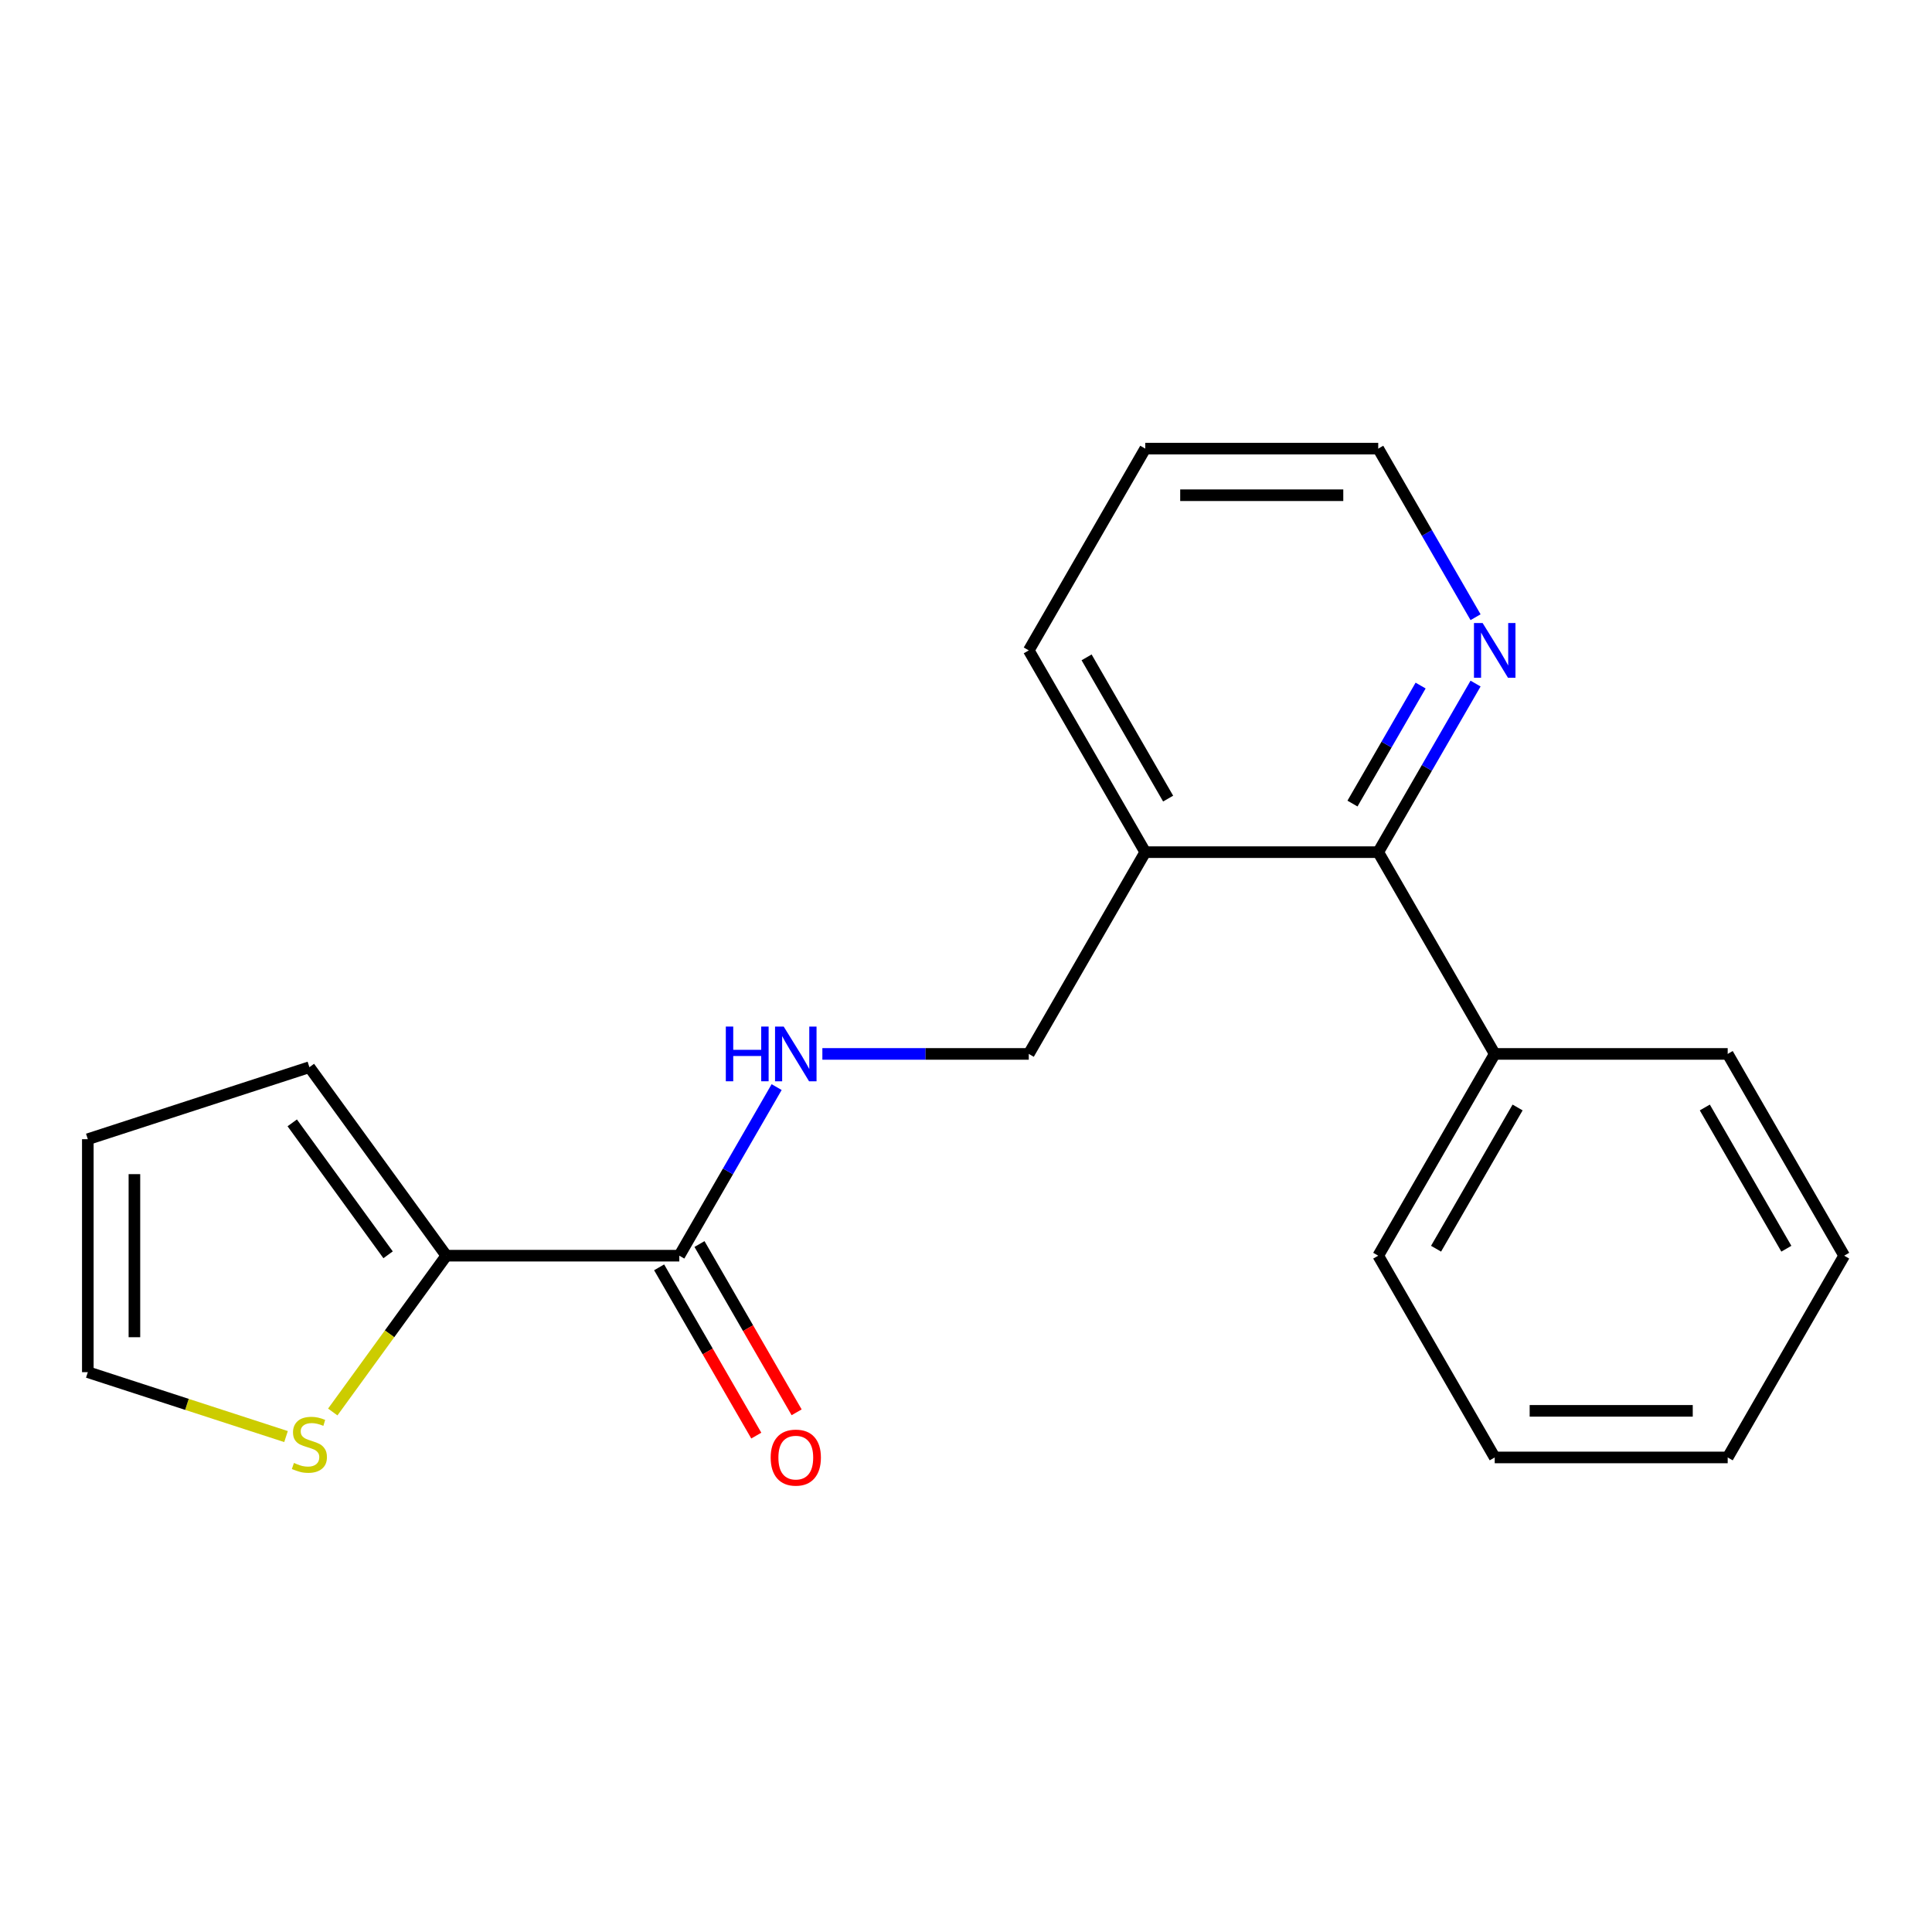 <?xml version='1.0' encoding='iso-8859-1'?>
<svg version='1.1' baseProfile='full'
              xmlns='http://www.w3.org/2000/svg'
                      xmlns:rdkit='http://www.rdkit.org/xml'
                      xmlns:xlink='http://www.w3.org/1999/xlink'
                  xml:space='preserve'
width='1000px' height='1000px' viewBox='0 0 1000 1000'>
<!-- END OF HEADER -->
<rect style='opacity:1.0;fill:#FFFFFF;stroke:none' width='1000' height='1000' x='0' y='0'> </rect>
<path class='bond-0' d='M 351.607,649.939 L 231.02,649.939' style='fill:none;fill-rule:evenodd;stroke:#000000;stroke-width:6px;stroke-linecap:butt;stroke-linejoin:miter;stroke-opacity:1' />
<path class='bond-2' d='M 351.607,649.939 L 376.796,606.31' style='fill:none;fill-rule:evenodd;stroke:#000000;stroke-width:6px;stroke-linecap:butt;stroke-linejoin:miter;stroke-opacity:1' />
<path class='bond-2' d='M 376.796,606.31 L 401.985,562.682' style='fill:none;fill-rule:evenodd;stroke:#0000FF;stroke-width:6px;stroke-linecap:butt;stroke-linejoin:miter;stroke-opacity:1' />
<path class='bond-9' d='M 341.164,655.968 L 366.307,699.517' style='fill:none;fill-rule:evenodd;stroke:#000000;stroke-width:6px;stroke-linecap:butt;stroke-linejoin:miter;stroke-opacity:1' />
<path class='bond-9' d='M 366.307,699.517 L 391.45,743.065' style='fill:none;fill-rule:evenodd;stroke:#FF0000;stroke-width:6px;stroke-linecap:butt;stroke-linejoin:miter;stroke-opacity:1' />
<path class='bond-9' d='M 362.051,643.909 L 387.193,687.458' style='fill:none;fill-rule:evenodd;stroke:#000000;stroke-width:6px;stroke-linecap:butt;stroke-linejoin:miter;stroke-opacity:1' />
<path class='bond-9' d='M 387.193,687.458 L 412.336,731.007' style='fill:none;fill-rule:evenodd;stroke:#FF0000;stroke-width:6px;stroke-linecap:butt;stroke-linejoin:miter;stroke-opacity:1' />
<path class='bond-3' d='M 231.02,649.939 L 201.627,690.394' style='fill:none;fill-rule:evenodd;stroke:#000000;stroke-width:6px;stroke-linecap:butt;stroke-linejoin:miter;stroke-opacity:1' />
<path class='bond-3' d='M 201.627,690.394 L 172.235,730.849' style='fill:none;fill-rule:evenodd;stroke:#CCCC00;stroke-width:6px;stroke-linecap:butt;stroke-linejoin:miter;stroke-opacity:1' />
<path class='bond-7' d='M 231.02,649.939 L 160.14,552.381' style='fill:none;fill-rule:evenodd;stroke:#000000;stroke-width:6px;stroke-linecap:butt;stroke-linejoin:miter;stroke-opacity:1' />
<path class='bond-7' d='M 200.876,649.481 L 151.261,581.191' style='fill:none;fill-rule:evenodd;stroke:#000000;stroke-width:6px;stroke-linecap:butt;stroke-linejoin:miter;stroke-opacity:1' />
<path class='bond-1' d='M 713.37,441.075 L 592.783,441.075' style='fill:none;fill-rule:evenodd;stroke:#000000;stroke-width:6px;stroke-linecap:butt;stroke-linejoin:miter;stroke-opacity:1' />
<path class='bond-5' d='M 713.37,441.075 L 738.559,397.446' style='fill:none;fill-rule:evenodd;stroke:#000000;stroke-width:6px;stroke-linecap:butt;stroke-linejoin:miter;stroke-opacity:1' />
<path class='bond-5' d='M 738.559,397.446 L 763.748,353.818' style='fill:none;fill-rule:evenodd;stroke:#0000FF;stroke-width:6px;stroke-linecap:butt;stroke-linejoin:miter;stroke-opacity:1' />
<path class='bond-5' d='M 700.041,415.928 L 717.673,385.388' style='fill:none;fill-rule:evenodd;stroke:#000000;stroke-width:6px;stroke-linecap:butt;stroke-linejoin:miter;stroke-opacity:1' />
<path class='bond-5' d='M 717.673,385.388 L 735.305,354.848' style='fill:none;fill-rule:evenodd;stroke:#0000FF;stroke-width:6px;stroke-linecap:butt;stroke-linejoin:miter;stroke-opacity:1' />
<path class='bond-11' d='M 713.37,441.075 L 773.664,545.507' style='fill:none;fill-rule:evenodd;stroke:#000000;stroke-width:6px;stroke-linecap:butt;stroke-linejoin:miter;stroke-opacity:1' />
<path class='bond-6' d='M 425.656,545.507 L 479.072,545.507' style='fill:none;fill-rule:evenodd;stroke:#0000FF;stroke-width:6px;stroke-linecap:butt;stroke-linejoin:miter;stroke-opacity:1' />
<path class='bond-6' d='M 479.072,545.507 L 532.489,545.507' style='fill:none;fill-rule:evenodd;stroke:#000000;stroke-width:6px;stroke-linecap:butt;stroke-linejoin:miter;stroke-opacity:1' />
<path class='bond-8' d='M 148.045,743.566 L 96.75,726.9' style='fill:none;fill-rule:evenodd;stroke:#CCCC00;stroke-width:6px;stroke-linecap:butt;stroke-linejoin:miter;stroke-opacity:1' />
<path class='bond-8' d='M 96.75,726.9 L 45.455,710.233' style='fill:none;fill-rule:evenodd;stroke:#000000;stroke-width:6px;stroke-linecap:butt;stroke-linejoin:miter;stroke-opacity:1' />
<path class='bond-4' d='M 592.783,441.075 L 532.489,545.507' style='fill:none;fill-rule:evenodd;stroke:#000000;stroke-width:6px;stroke-linecap:butt;stroke-linejoin:miter;stroke-opacity:1' />
<path class='bond-12' d='M 592.783,441.075 L 532.489,336.643' style='fill:none;fill-rule:evenodd;stroke:#000000;stroke-width:6px;stroke-linecap:butt;stroke-linejoin:miter;stroke-opacity:1' />
<path class='bond-12' d='M 604.625,413.351 L 562.419,340.249' style='fill:none;fill-rule:evenodd;stroke:#000000;stroke-width:6px;stroke-linecap:butt;stroke-linejoin:miter;stroke-opacity:1' />
<path class='bond-21' d='M 763.748,319.468 L 738.559,275.84' style='fill:none;fill-rule:evenodd;stroke:#0000FF;stroke-width:6px;stroke-linecap:butt;stroke-linejoin:miter;stroke-opacity:1' />
<path class='bond-21' d='M 738.559,275.84 L 713.37,232.211' style='fill:none;fill-rule:evenodd;stroke:#000000;stroke-width:6px;stroke-linecap:butt;stroke-linejoin:miter;stroke-opacity:1' />
<path class='bond-10' d='M 160.14,552.381 L 45.455,589.645' style='fill:none;fill-rule:evenodd;stroke:#000000;stroke-width:6px;stroke-linecap:butt;stroke-linejoin:miter;stroke-opacity:1' />
<path class='bond-20' d='M 45.455,710.233 L 45.455,589.645' style='fill:none;fill-rule:evenodd;stroke:#000000;stroke-width:6px;stroke-linecap:butt;stroke-linejoin:miter;stroke-opacity:1' />
<path class='bond-20' d='M 69.572,692.144 L 69.572,607.733' style='fill:none;fill-rule:evenodd;stroke:#000000;stroke-width:6px;stroke-linecap:butt;stroke-linejoin:miter;stroke-opacity:1' />
<path class='bond-14' d='M 773.664,545.507 L 713.37,649.939' style='fill:none;fill-rule:evenodd;stroke:#000000;stroke-width:6px;stroke-linecap:butt;stroke-linejoin:miter;stroke-opacity:1' />
<path class='bond-14' d='M 785.506,573.23 L 743.301,646.333' style='fill:none;fill-rule:evenodd;stroke:#000000;stroke-width:6px;stroke-linecap:butt;stroke-linejoin:miter;stroke-opacity:1' />
<path class='bond-15' d='M 773.664,545.507 L 894.252,545.507' style='fill:none;fill-rule:evenodd;stroke:#000000;stroke-width:6px;stroke-linecap:butt;stroke-linejoin:miter;stroke-opacity:1' />
<path class='bond-16' d='M 532.489,336.643 L 592.783,232.211' style='fill:none;fill-rule:evenodd;stroke:#000000;stroke-width:6px;stroke-linecap:butt;stroke-linejoin:miter;stroke-opacity:1' />
<path class='bond-13' d='M 713.37,232.211 L 592.783,232.211' style='fill:none;fill-rule:evenodd;stroke:#000000;stroke-width:6px;stroke-linecap:butt;stroke-linejoin:miter;stroke-opacity:1' />
<path class='bond-13' d='M 695.282,256.329 L 610.871,256.329' style='fill:none;fill-rule:evenodd;stroke:#000000;stroke-width:6px;stroke-linecap:butt;stroke-linejoin:miter;stroke-opacity:1' />
<path class='bond-18' d='M 713.37,649.939 L 773.664,754.371' style='fill:none;fill-rule:evenodd;stroke:#000000;stroke-width:6px;stroke-linecap:butt;stroke-linejoin:miter;stroke-opacity:1' />
<path class='bond-17' d='M 894.252,545.507 L 954.545,649.939' style='fill:none;fill-rule:evenodd;stroke:#000000;stroke-width:6px;stroke-linecap:butt;stroke-linejoin:miter;stroke-opacity:1' />
<path class='bond-17' d='M 882.409,573.23 L 924.615,646.333' style='fill:none;fill-rule:evenodd;stroke:#000000;stroke-width:6px;stroke-linecap:butt;stroke-linejoin:miter;stroke-opacity:1' />
<path class='bond-19' d='M 954.545,649.939 L 894.252,754.371' style='fill:none;fill-rule:evenodd;stroke:#000000;stroke-width:6px;stroke-linecap:butt;stroke-linejoin:miter;stroke-opacity:1' />
<path class='bond-22' d='M 773.664,754.371 L 894.252,754.371' style='fill:none;fill-rule:evenodd;stroke:#000000;stroke-width:6px;stroke-linecap:butt;stroke-linejoin:miter;stroke-opacity:1' />
<path class='bond-22' d='M 791.752,730.253 L 876.164,730.253' style='fill:none;fill-rule:evenodd;stroke:#000000;stroke-width:6px;stroke-linecap:butt;stroke-linejoin:miter;stroke-opacity:1' />
<path  class='atom-3' d='M 375.681 531.347
L 379.521 531.347
L 379.521 543.387
L 394.001 543.387
L 394.001 531.347
L 397.841 531.347
L 397.841 559.667
L 394.001 559.667
L 394.001 546.587
L 379.521 546.587
L 379.521 559.667
L 375.681 559.667
L 375.681 531.347
' fill='#0000FF'/>
<path  class='atom-3' d='M 405.641 531.347
L 414.921 546.347
Q 415.841 547.827, 417.321 550.507
Q 418.801 553.187, 418.881 553.347
L 418.881 531.347
L 422.641 531.347
L 422.641 559.667
L 418.761 559.667
L 408.801 543.267
Q 407.641 541.347, 406.401 539.147
Q 405.201 536.947, 404.841 536.267
L 404.841 559.667
L 401.161 559.667
L 401.161 531.347
L 405.641 531.347
' fill='#0000FF'/>
<path  class='atom-4' d='M 152.14 757.216
Q 152.46 757.336, 153.78 757.896
Q 155.1 758.456, 156.54 758.816
Q 158.02 759.136, 159.46 759.136
Q 162.14 759.136, 163.7 757.856
Q 165.26 756.536, 165.26 754.256
Q 165.26 752.696, 164.46 751.736
Q 163.7 750.776, 162.5 750.256
Q 161.3 749.736, 159.3 749.136
Q 156.78 748.376, 155.26 747.656
Q 153.78 746.936, 152.7 745.416
Q 151.66 743.896, 151.66 741.336
Q 151.66 737.776, 154.06 735.576
Q 156.5 733.376, 161.3 733.376
Q 164.58 733.376, 168.3 734.936
L 167.38 738.016
Q 163.98 736.616, 161.42 736.616
Q 158.66 736.616, 157.14 737.776
Q 155.62 738.896, 155.66 740.856
Q 155.66 742.376, 156.42 743.296
Q 157.22 744.216, 158.34 744.736
Q 159.5 745.256, 161.42 745.856
Q 163.98 746.656, 165.5 747.456
Q 167.02 748.256, 168.1 749.896
Q 169.22 751.496, 169.22 754.256
Q 169.22 758.176, 166.58 760.296
Q 163.98 762.376, 159.62 762.376
Q 157.1 762.376, 155.18 761.816
Q 153.3 761.296, 151.06 760.376
L 152.14 757.216
' fill='#CCCC00'/>
<path  class='atom-6' d='M 767.404 322.483
L 776.684 337.483
Q 777.604 338.963, 779.084 341.643
Q 780.564 344.323, 780.644 344.483
L 780.644 322.483
L 784.404 322.483
L 784.404 350.803
L 780.524 350.803
L 770.564 334.403
Q 769.404 332.483, 768.164 330.283
Q 766.964 328.083, 766.604 327.403
L 766.604 350.803
L 762.924 350.803
L 762.924 322.483
L 767.404 322.483
' fill='#0000FF'/>
<path  class='atom-10' d='M 398.901 754.451
Q 398.901 747.651, 402.261 743.851
Q 405.621 740.051, 411.901 740.051
Q 418.181 740.051, 421.541 743.851
Q 424.901 747.651, 424.901 754.451
Q 424.901 761.331, 421.501 765.251
Q 418.101 769.131, 411.901 769.131
Q 405.661 769.131, 402.261 765.251
Q 398.901 761.371, 398.901 754.451
M 411.901 765.931
Q 416.221 765.931, 418.541 763.051
Q 420.901 760.131, 420.901 754.451
Q 420.901 748.891, 418.541 746.091
Q 416.221 743.251, 411.901 743.251
Q 407.581 743.251, 405.221 746.051
Q 402.901 748.851, 402.901 754.451
Q 402.901 760.171, 405.221 763.051
Q 407.581 765.931, 411.901 765.931
' fill='#FF0000'/>
</svg>
